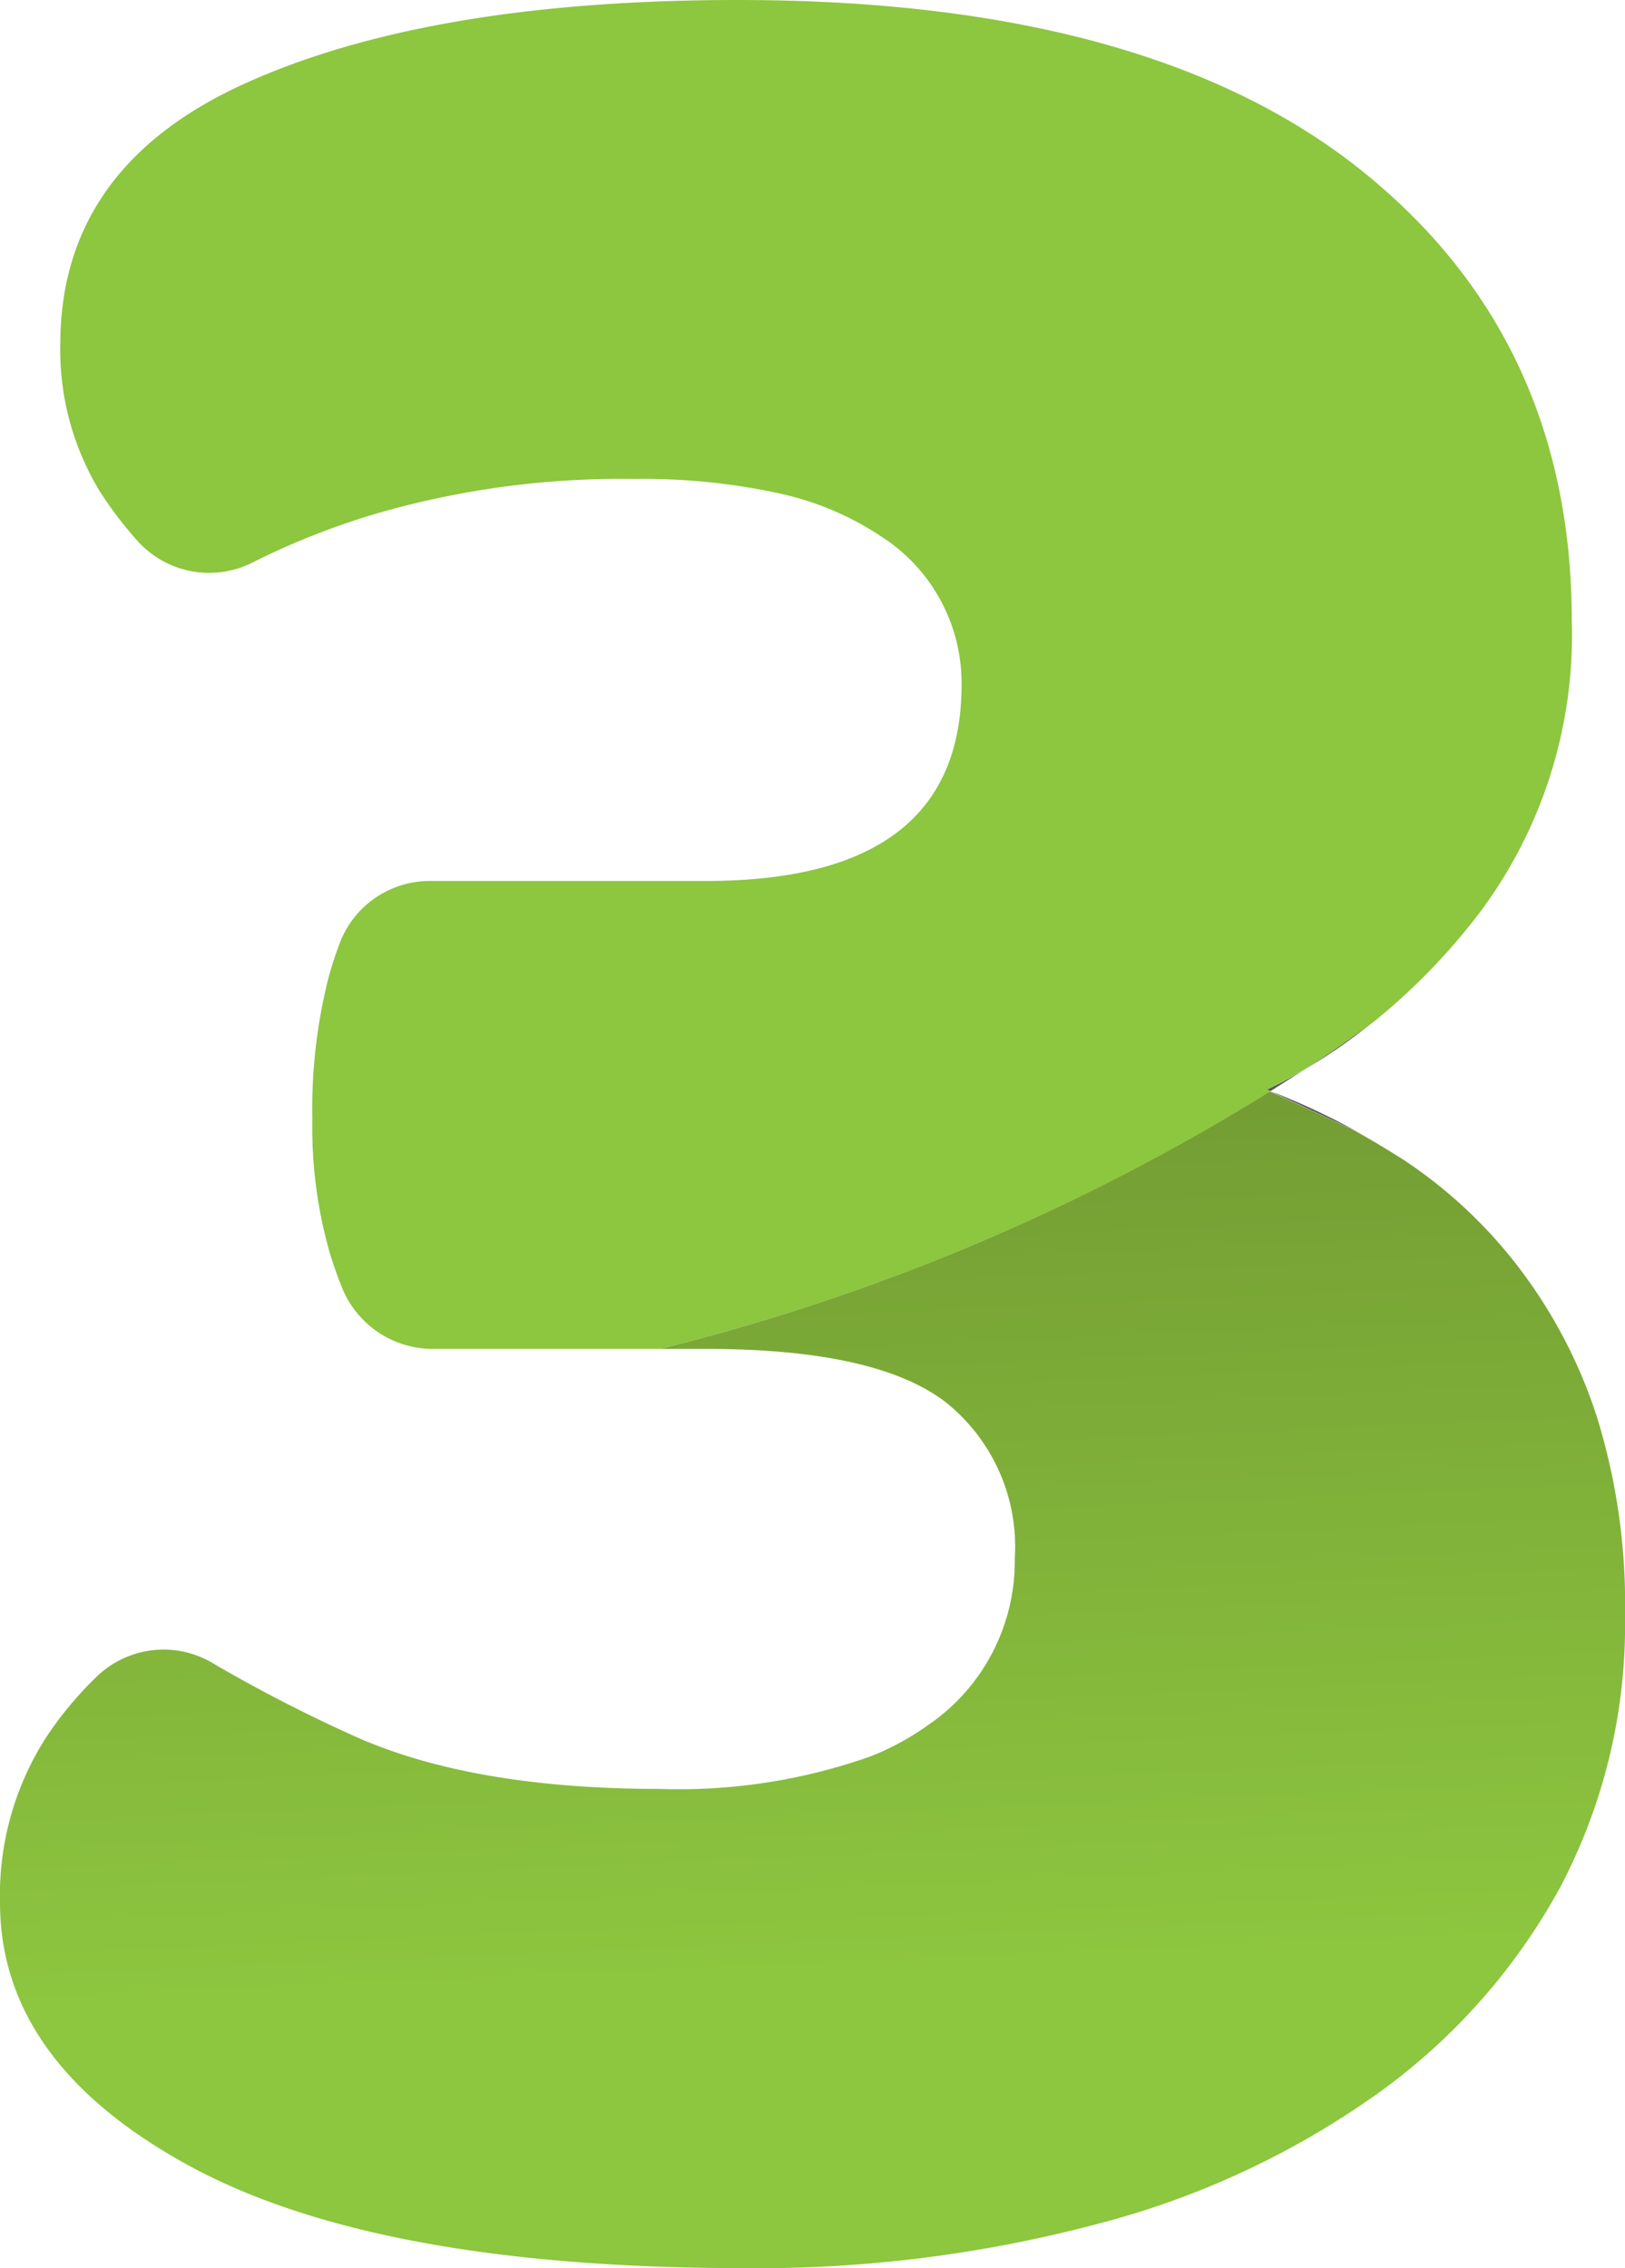<?xml version="1.0" encoding="UTF-8"?> <svg xmlns="http://www.w3.org/2000/svg" xmlns:xlink="http://www.w3.org/1999/xlink" viewBox="0 0 66.28 92.48"> <defs> <style>.cls-1{fill:#575757;}.cls-2{fill:url(#Degradado_sin_nombre_6);}.cls-3{fill:#8dc63f;}</style> <linearGradient id="Degradado_sin_nombre_6" x1="33.53" y1="80.43" x2="31.64" y2="36.53" gradientUnits="userSpaceOnUse"> <stop offset="0" stop-color="#8dc63f"></stop> <stop offset="1" stop-color="#6d9331"></stop> </linearGradient> </defs> <title>Ресурс 8</title> <g id="Слой_2" data-name="Слой 2"> <g id="OBJECTS"> <path class="cls-1" d="M55.33,46.13a28.2,28.2,0,0,0-3.51-1.64h0C52.24,44.69,53.54,45.29,55.33,46.13Z"></path> <path class="cls-1" d="M53.22,43.6A22.11,22.11,0,0,0,56,41.67h0C55.09,42.34,54.16,43,53.22,43.6Z"></path> <path class="cls-2" d="M61.94,51.67a19.38,19.38,0,0,0-4.63-4.34q-1-.64-2-1.2c-1.79-.84-3.09-1.44-3.52-1.63A86.28,86.28,0,0,1,26.9,55h1.9q6.94,0,9.77,2.17a7.53,7.53,0,0,1,2.82,6.36,8.09,8.09,0,0,1-3.54,6.81,10.8,10.8,0,0,1-2.36,1.28,23.45,23.45,0,0,1-8.57,1.32q-7.82,0-12.66-2.24a61.29,61.29,0,0,1-5.57-2.88A3.92,3.92,0,0,0,4,68.31a14.58,14.58,0,0,0-2.12,2.53A11.91,11.91,0,0,0,0,77.57q0,6.51,7.67,10.71t22.72,4.2a54.07,54.07,0,0,0,14.4-1.81,34.73,34.73,0,0,0,11.36-5.28A25.19,25.19,0,0,0,63.61,77a22.94,22.94,0,0,0,2.67-11.14,25.66,25.66,0,0,0-1.15-8.1A20.31,20.31,0,0,0,61.94,51.67Z"></path> <path class="cls-1" d="M51.82,44.49l1.4-.89c-.51.3-1,.57-1.55.83Z"></path> <path class="cls-1" d="M51.81,44.5h0l-.15-.06Z"></path> <path class="cls-3" d="M55.43,6.87Q46.75,0,30.1,0,17.52,0,10,3.4T2.46,14a11.09,11.09,0,0,0,1.59,6,15.75,15.75,0,0,0,1.59,2.09,3.93,3.93,0,0,0,4.73.81,30.67,30.67,0,0,1,5.12-2,35.86,35.86,0,0,1,10.42-1.37,25.92,25.92,0,0,1,5.84.58,12.1,12.1,0,0,1,4.14,1.73,7.1,7.1,0,0,1,3.33,6.08q0,8-10.42,8H17.54a3.93,3.93,0,0,0-3.67,2.5,15.1,15.1,0,0,0-.48,1.48,21.71,21.71,0,0,0-.65,5.72,18.62,18.62,0,0,0,.72,5.5c.15.48.31.93.48,1.36A4,4,0,0,0,17.62,55H26.9A86.28,86.28,0,0,0,51.81,44.5l-.14-.07c.53-.26,1-.53,1.55-.83.94-.61,1.87-1.26,2.8-1.93h0a25.73,25.73,0,0,0,4.4-4.55,18.89,18.89,0,0,0,3.69-11.79Q64.11,13.75,55.43,6.87Z"></path> </g> </g> </svg> 